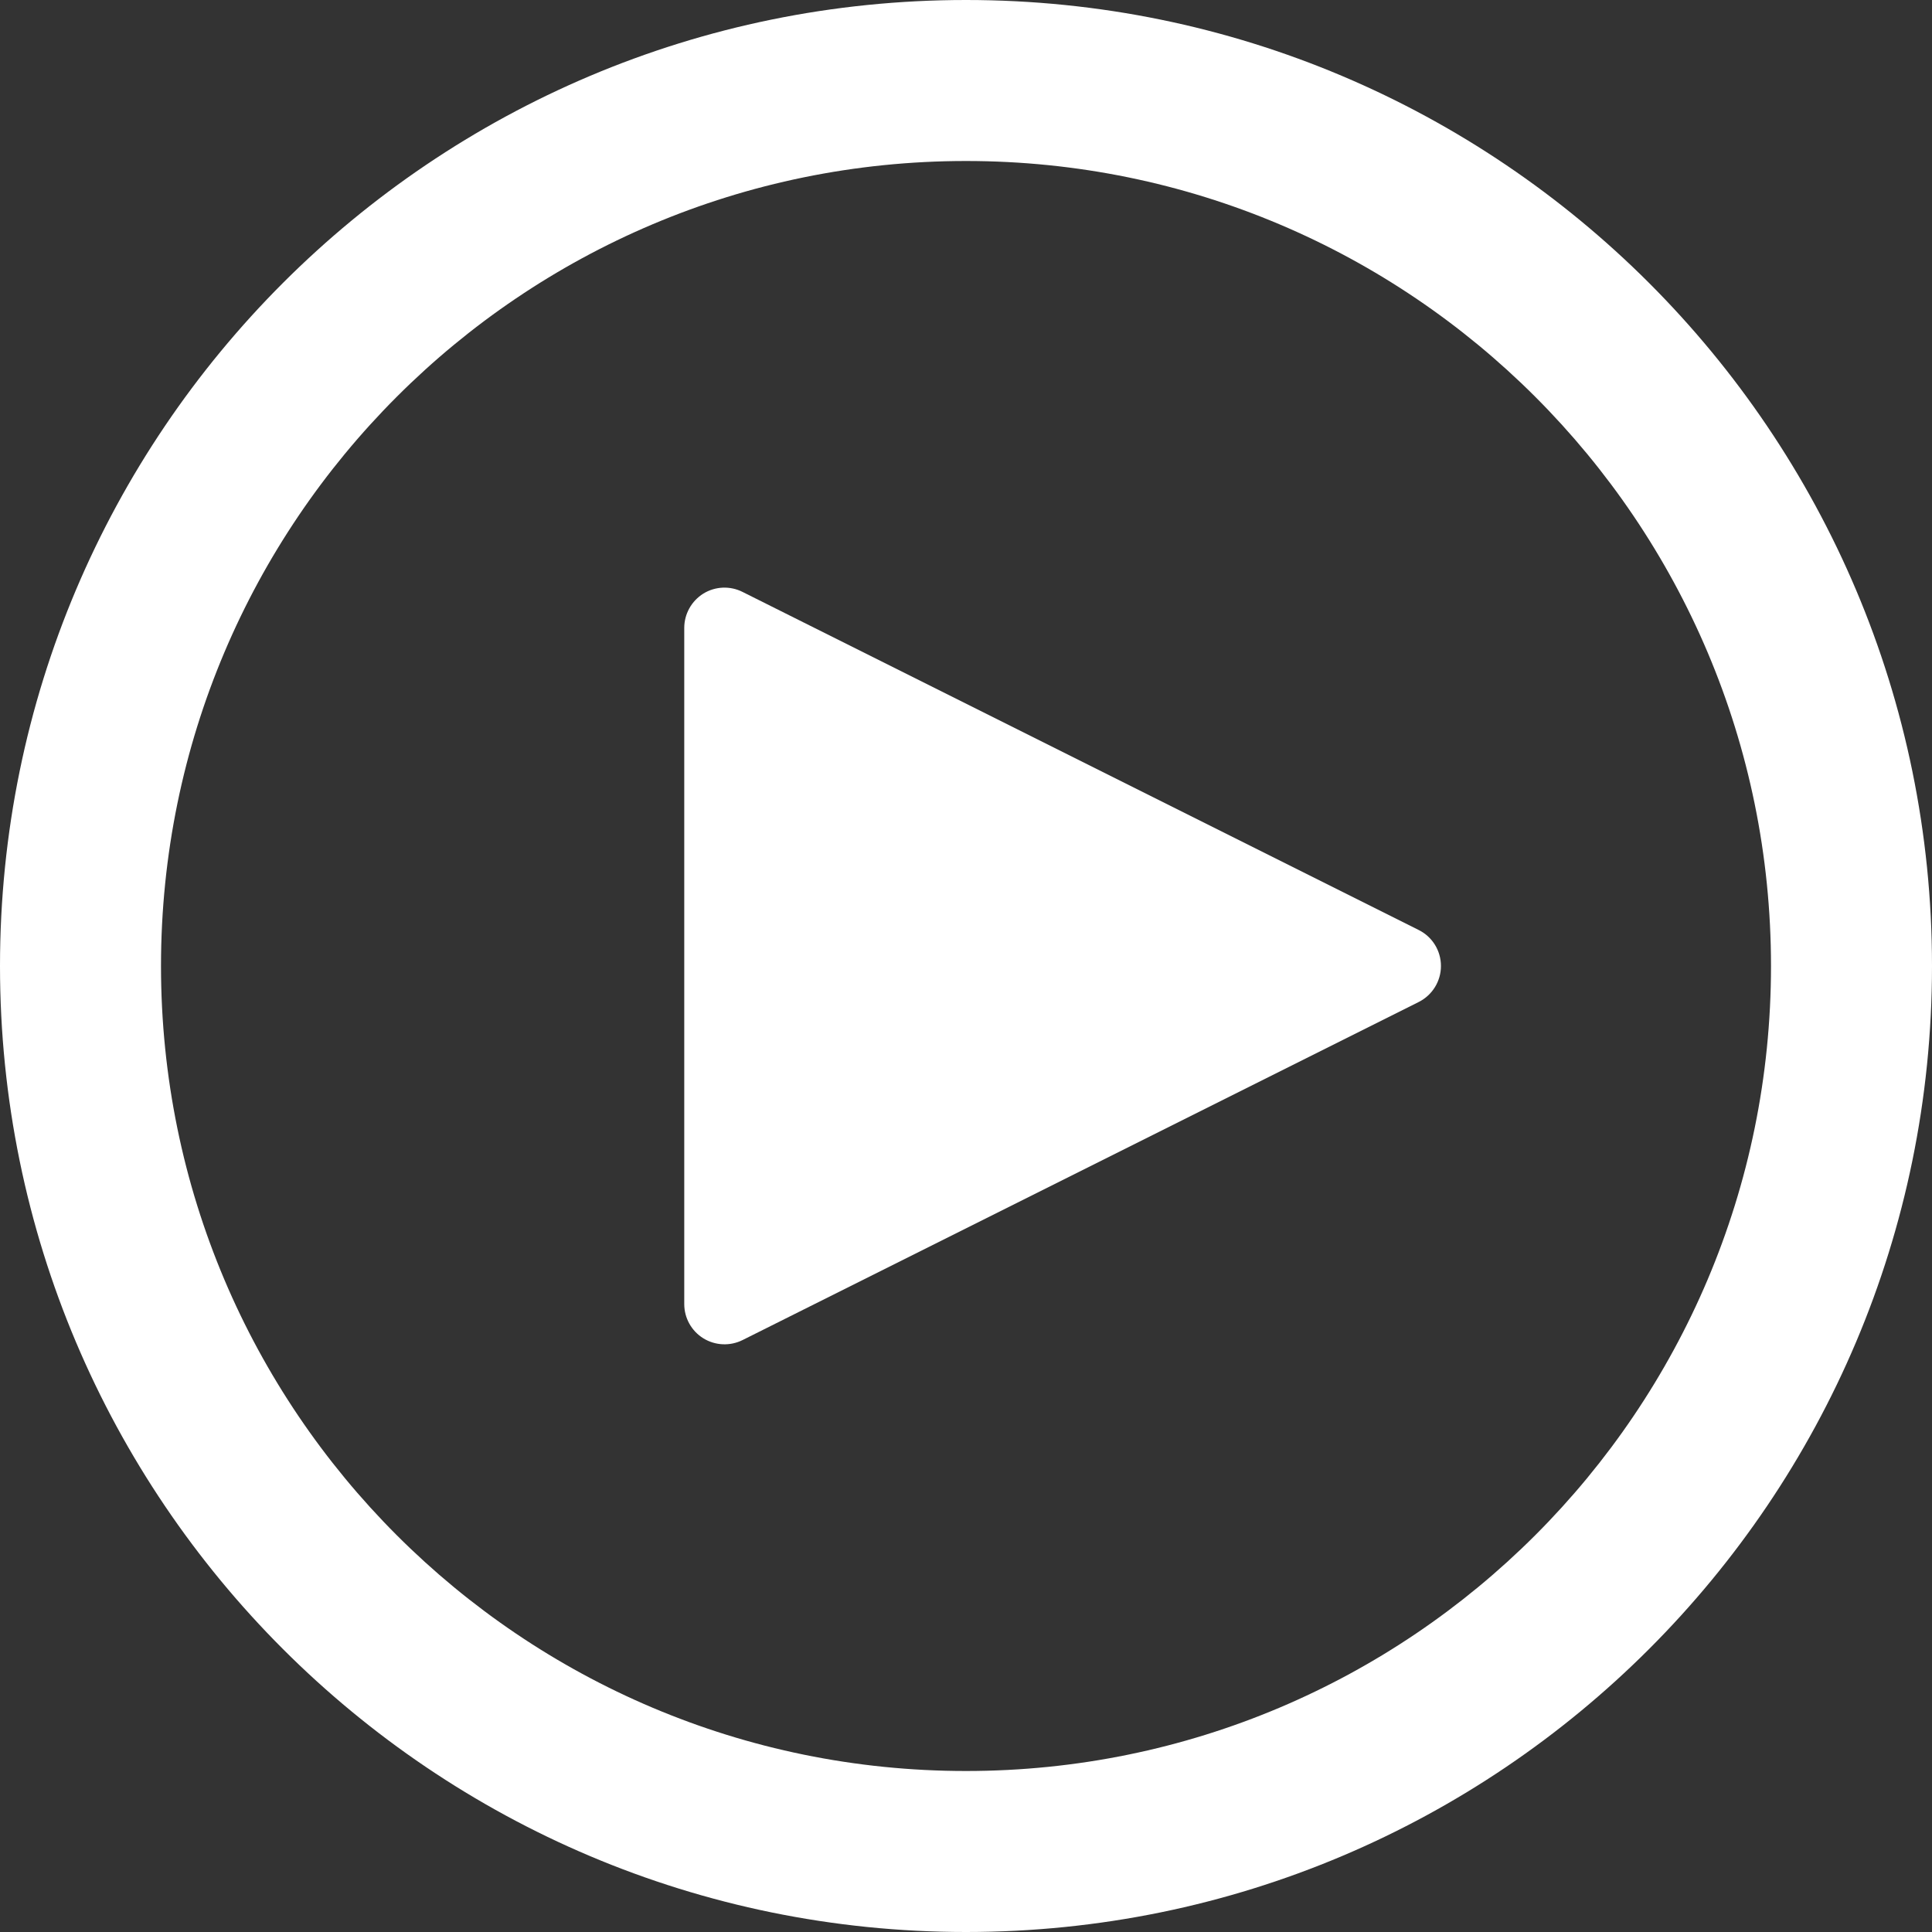 <svg width="24" height="24" viewBox="0 0 24 24" fill="none" xmlns="http://www.w3.org/2000/svg">
<rect x="0" y="0" width="24" height="24" fill="#333333" stroke="none"/>
<path fill-rule="evenodd" clip-rule="evenodd" d="M12 22C17.523 22 22 17.523 22 12C22 6.477 17.523 2 12 2C6.477 2 2 6.477 2 12C2 17.523 6.477 22 12 22ZM12 24C18.627 24 24 18.627 24 12C24 5.373 18.627 0 12 0C5.373 0 0 5.373 0 12C0 18.627 5.373 24 12 24Z" fill="white"/>
<path d="M9.224 7.353C9.069 7.275 8.885 7.283 8.737 7.374C8.59 7.466 8.5 7.627 8.5 7.8V16.2C8.5 16.373 8.59 16.534 8.737 16.625C8.885 16.716 9.069 16.724 9.224 16.647L17.624 12.447C17.793 12.362 17.9 12.189 17.9 12C17.9 11.81 17.793 11.637 17.624 11.553L9.224 7.353Z" fill="white"/>
</svg>

